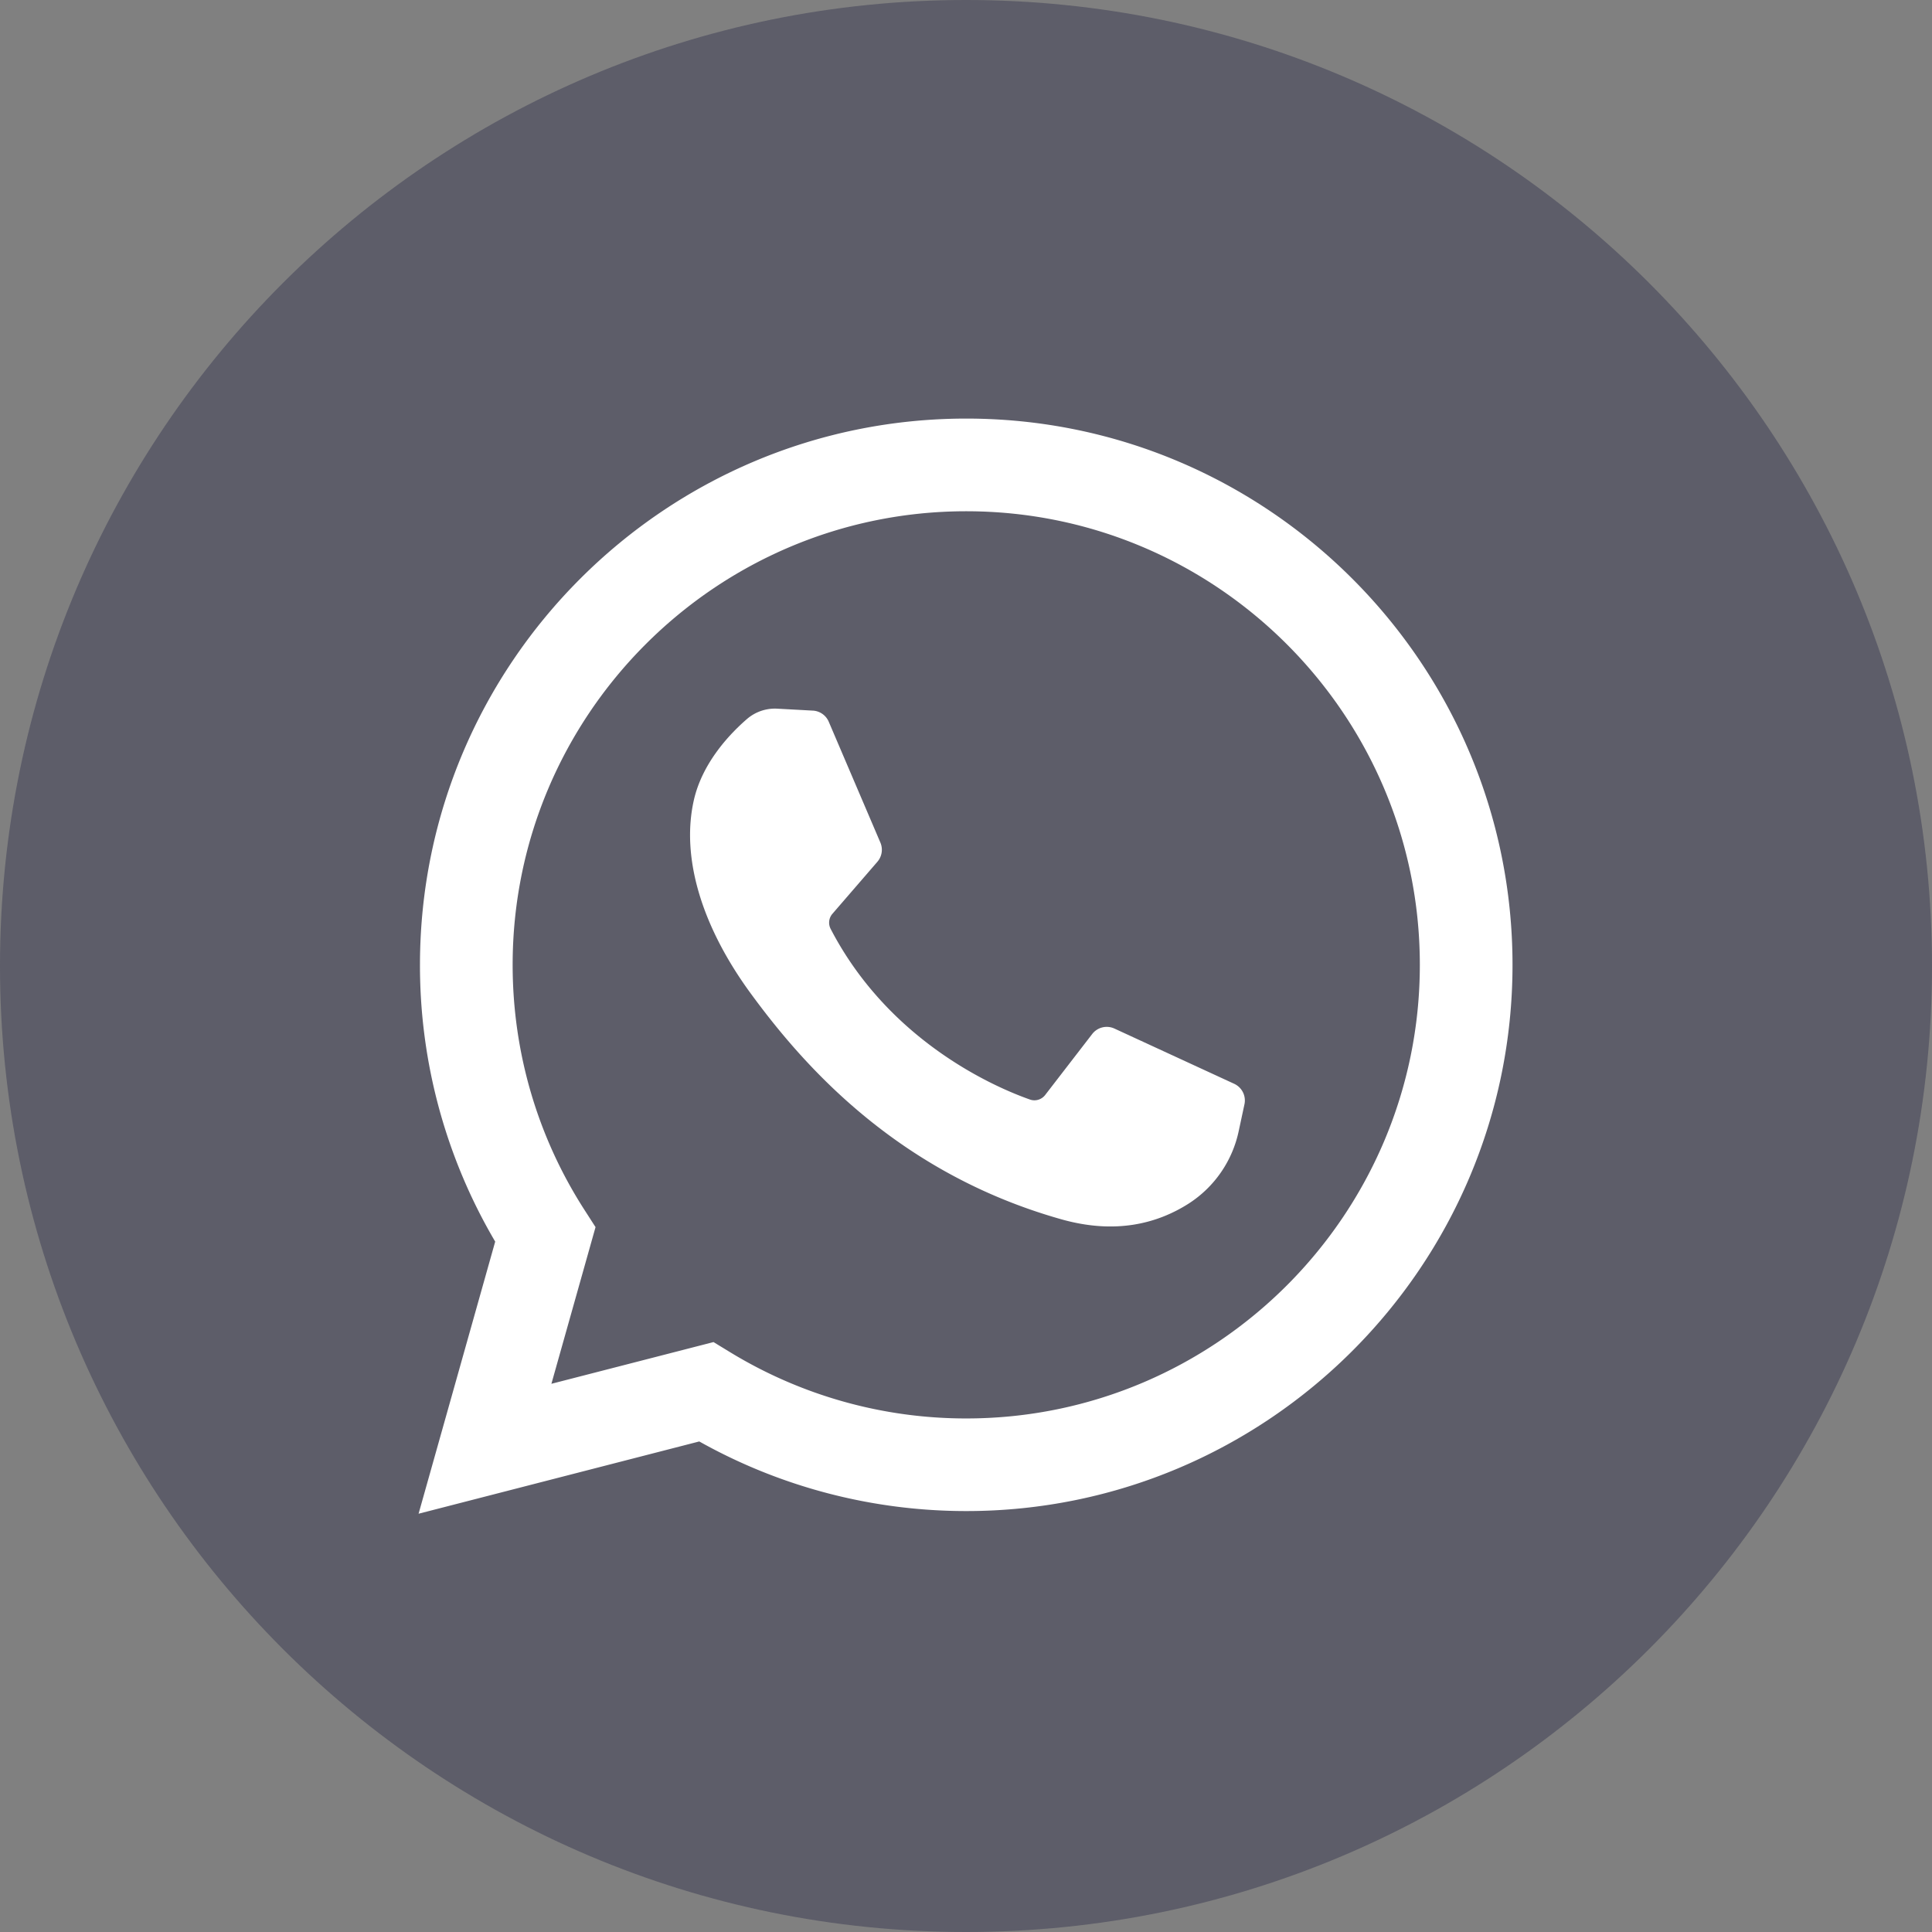 <svg width="32" height="32" viewBox="0 0 32 32" fill="none" xmlns="http://www.w3.org/2000/svg">
  <rect x="0" y="0" width="32" height="32" fill="#808080" stroke="none"/>
  <path d="M0 16c0 8.837 7.164 16 16 16 8.837 0 16 -7.163 16 -16C32 7.164 24.837 0 16 0 7.164 0 0 7.164 0 16" fill="#282848" opacity="0.4"/>
  <path d="m6.933 25.072 1.269 -4.507a9.013 9.013 0 0 1 -1.246 -4.584C6.957 10.992 11.015 6.933 16.005 6.933c4.989 0 9.047 4.059 9.047 9.048 0 4.989 -4.059 9.047 -9.047 9.047 -1.555 0 -3.077 -0.398 -4.423 -1.153zm4.885 -2.843 0.277 0.169a7.499 7.499 0 0 0 3.909 1.096c4.142 0 7.513 -3.371 7.513 -7.513 0 -4.143 -3.37 -7.513 -7.513 -7.513s-7.513 3.371 -7.513 7.513c0 1.443 0.41 2.845 1.186 4.053l0.187 0.291 -0.731 2.595z" fill="white"/>
  <path d="m13.462 11.77 -0.587 -0.032a0.709 0.709 0 0 0 -0.505 0.173c-0.285 0.247 -0.74 0.725 -0.879 1.348 -0.208 0.928 0.114 2.065 0.948 3.202s2.387 2.956 5.135 3.733c0.885 0.251 1.582 0.082 2.119 -0.262a1.893 1.893 0 0 0 0.825 -1.203l0.094 -0.438a0.304 0.304 0 0 0 -0.17 -0.34l-1.984 -0.915a0.304 0.304 0 0 0 -0.368 0.091l-0.779 1.01c-0.059 0.076 -0.16 0.107 -0.251 0.075 -0.533 -0.187 -2.32 -0.936 -3.301 -2.825a0.224 0.224 0 0 1 0.028 -0.251l0.745 -0.862a0.304 0.304 0 0 0 0.05 -0.318l-0.855 -2.001a0.304 0.304 0 0 0 -0.263 -0.185" fill="white"/>
</svg>